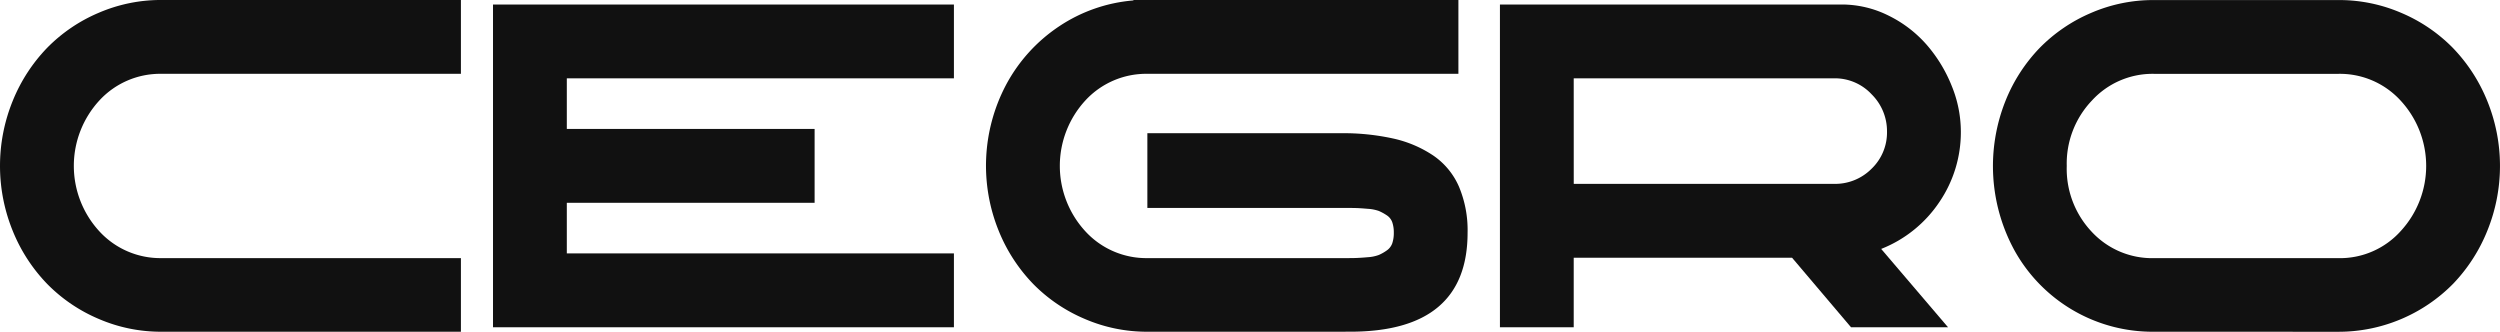 <svg xmlns="http://www.w3.org/2000/svg" width="227.6" height="30.2" viewBox="0 0 227.6 30.2">
  <g id="Group_192" data-name="Group 192" transform="translate(-104.118 -319.333)">
    <path id="Path_319" data-name="Path 319" d="M118.809,349.534a14.282,14.282,0,0,1-5.706-1.168,14.48,14.48,0,0,1-4.681-3.175,15.053,15.053,0,0,1-3.135-4.815,15.688,15.688,0,0,1,0-11.884,15.071,15.071,0,0,1,3.135-4.816A14.5,14.5,0,0,1,113.1,320.5a14.3,14.3,0,0,1,5.706-1.168H146.08v6.721H118.809a7.526,7.526,0,0,0-5.644,2.427,8.792,8.792,0,0,0,.01,11.924,7.536,7.536,0,0,0,5.635,2.428H146.08v6.7Z" transform="translate(0 0)" fill="#111"/>
    <path id="Path_320" data-name="Path 320" d="M141.675,349.058V319.676h41.962v6.72H148.395v4.611h22.559v6.72H148.395v4.611h35.242v6.721Z" transform="translate(7.326 0.067)" fill="#111"/>
    <path id="Path_321" data-name="Path 321" d="M193.922,349.534a14.272,14.272,0,0,1-5.705-1.168,14.473,14.473,0,0,1-4.682-3.175,15.053,15.053,0,0,1-3.135-4.815,15.758,15.758,0,0,1,.614-13.237,14.7,14.7,0,0,1,4.846-5.389,14.269,14.269,0,0,1,6.792-2.377v-.041h29.587v6.721H193.922a7.526,7.526,0,0,0-5.644,2.427,8.791,8.791,0,0,0,.011,11.924,7.531,7.531,0,0,0,5.634,2.428h17.622c.587,0,1.027,0,1.321-.01s.667-.031,1.117-.072a3.543,3.543,0,0,0,1.013-.206,3.957,3.957,0,0,0,.707-.4,1.335,1.335,0,0,0,.513-.656,2.927,2.927,0,0,0,.142-.973,2.85,2.85,0,0,0-.142-.952,1.264,1.264,0,0,0-.523-.645,4.491,4.491,0,0,0-.7-.38,3.706,3.706,0,0,0-1.013-.195q-.7-.061-1.107-.071t-1.331-.011H193.922v-6.8h17.622a21.024,21.024,0,0,1,4.8.492,10.658,10.658,0,0,1,3.616,1.546,6.633,6.633,0,0,1,2.326,2.818,10.225,10.225,0,0,1,.789,4.2q0,9.015-10.7,9.014Z" transform="translate(14.652 0)" fill="#111"/>
    <path id="Path_322" data-name="Path 322" d="M218.383,349.058V319.676h31.082a9.535,9.535,0,0,1,4.324,1.024,11.085,11.085,0,0,1,3.473,2.675,13.113,13.113,0,0,1,2.254,3.718,11.05,11.05,0,0,1,.829,4.14,11.289,11.289,0,0,1-1.947,6.413,11.413,11.413,0,0,1-5.306,4.282l6.085,7.131h-8.832l-5.368-6.331H225.1v6.331Zm6.72-13.052h23.707a4.678,4.678,0,0,0,3.412-1.383,4.575,4.575,0,0,0,1.4-3.39,4.718,4.718,0,0,0-1.4-3.381,4.563,4.563,0,0,0-3.412-1.456H225.1Z" transform="translate(22.289 0.067)" fill="#111"/>
    <path id="Path_323" data-name="Path 323" d="M270.589,349.534a14.371,14.371,0,0,1-12.7-7.426,16.01,16.01,0,0,1-.8-13.606,14.908,14.908,0,0,1,3.1-4.8,14.524,14.524,0,0,1,4.672-3.187,14.259,14.259,0,0,1,5.727-1.177h16.823a14.3,14.3,0,0,1,5.705,1.168,14.49,14.49,0,0,1,4.682,3.175,15.071,15.071,0,0,1,3.135,4.816,15.685,15.685,0,0,1,.02,11.832,15.113,15.113,0,0,1-3.094,4.815,14.643,14.643,0,0,1-10.448,4.394Zm-7.929-15.1a8.348,8.348,0,0,0,2.285,6.014,7.5,7.5,0,0,0,5.644,2.387h16.823a7.433,7.433,0,0,0,5.665-2.479,8.757,8.757,0,0,0-.011-11.854,7.489,7.489,0,0,0-5.654-2.447H270.589a7.478,7.478,0,0,0-5.624,2.416A8.311,8.311,0,0,0,262.66,334.434Z" transform="translate(29.615 0)" fill="#111"/>
  </g>
</svg>
